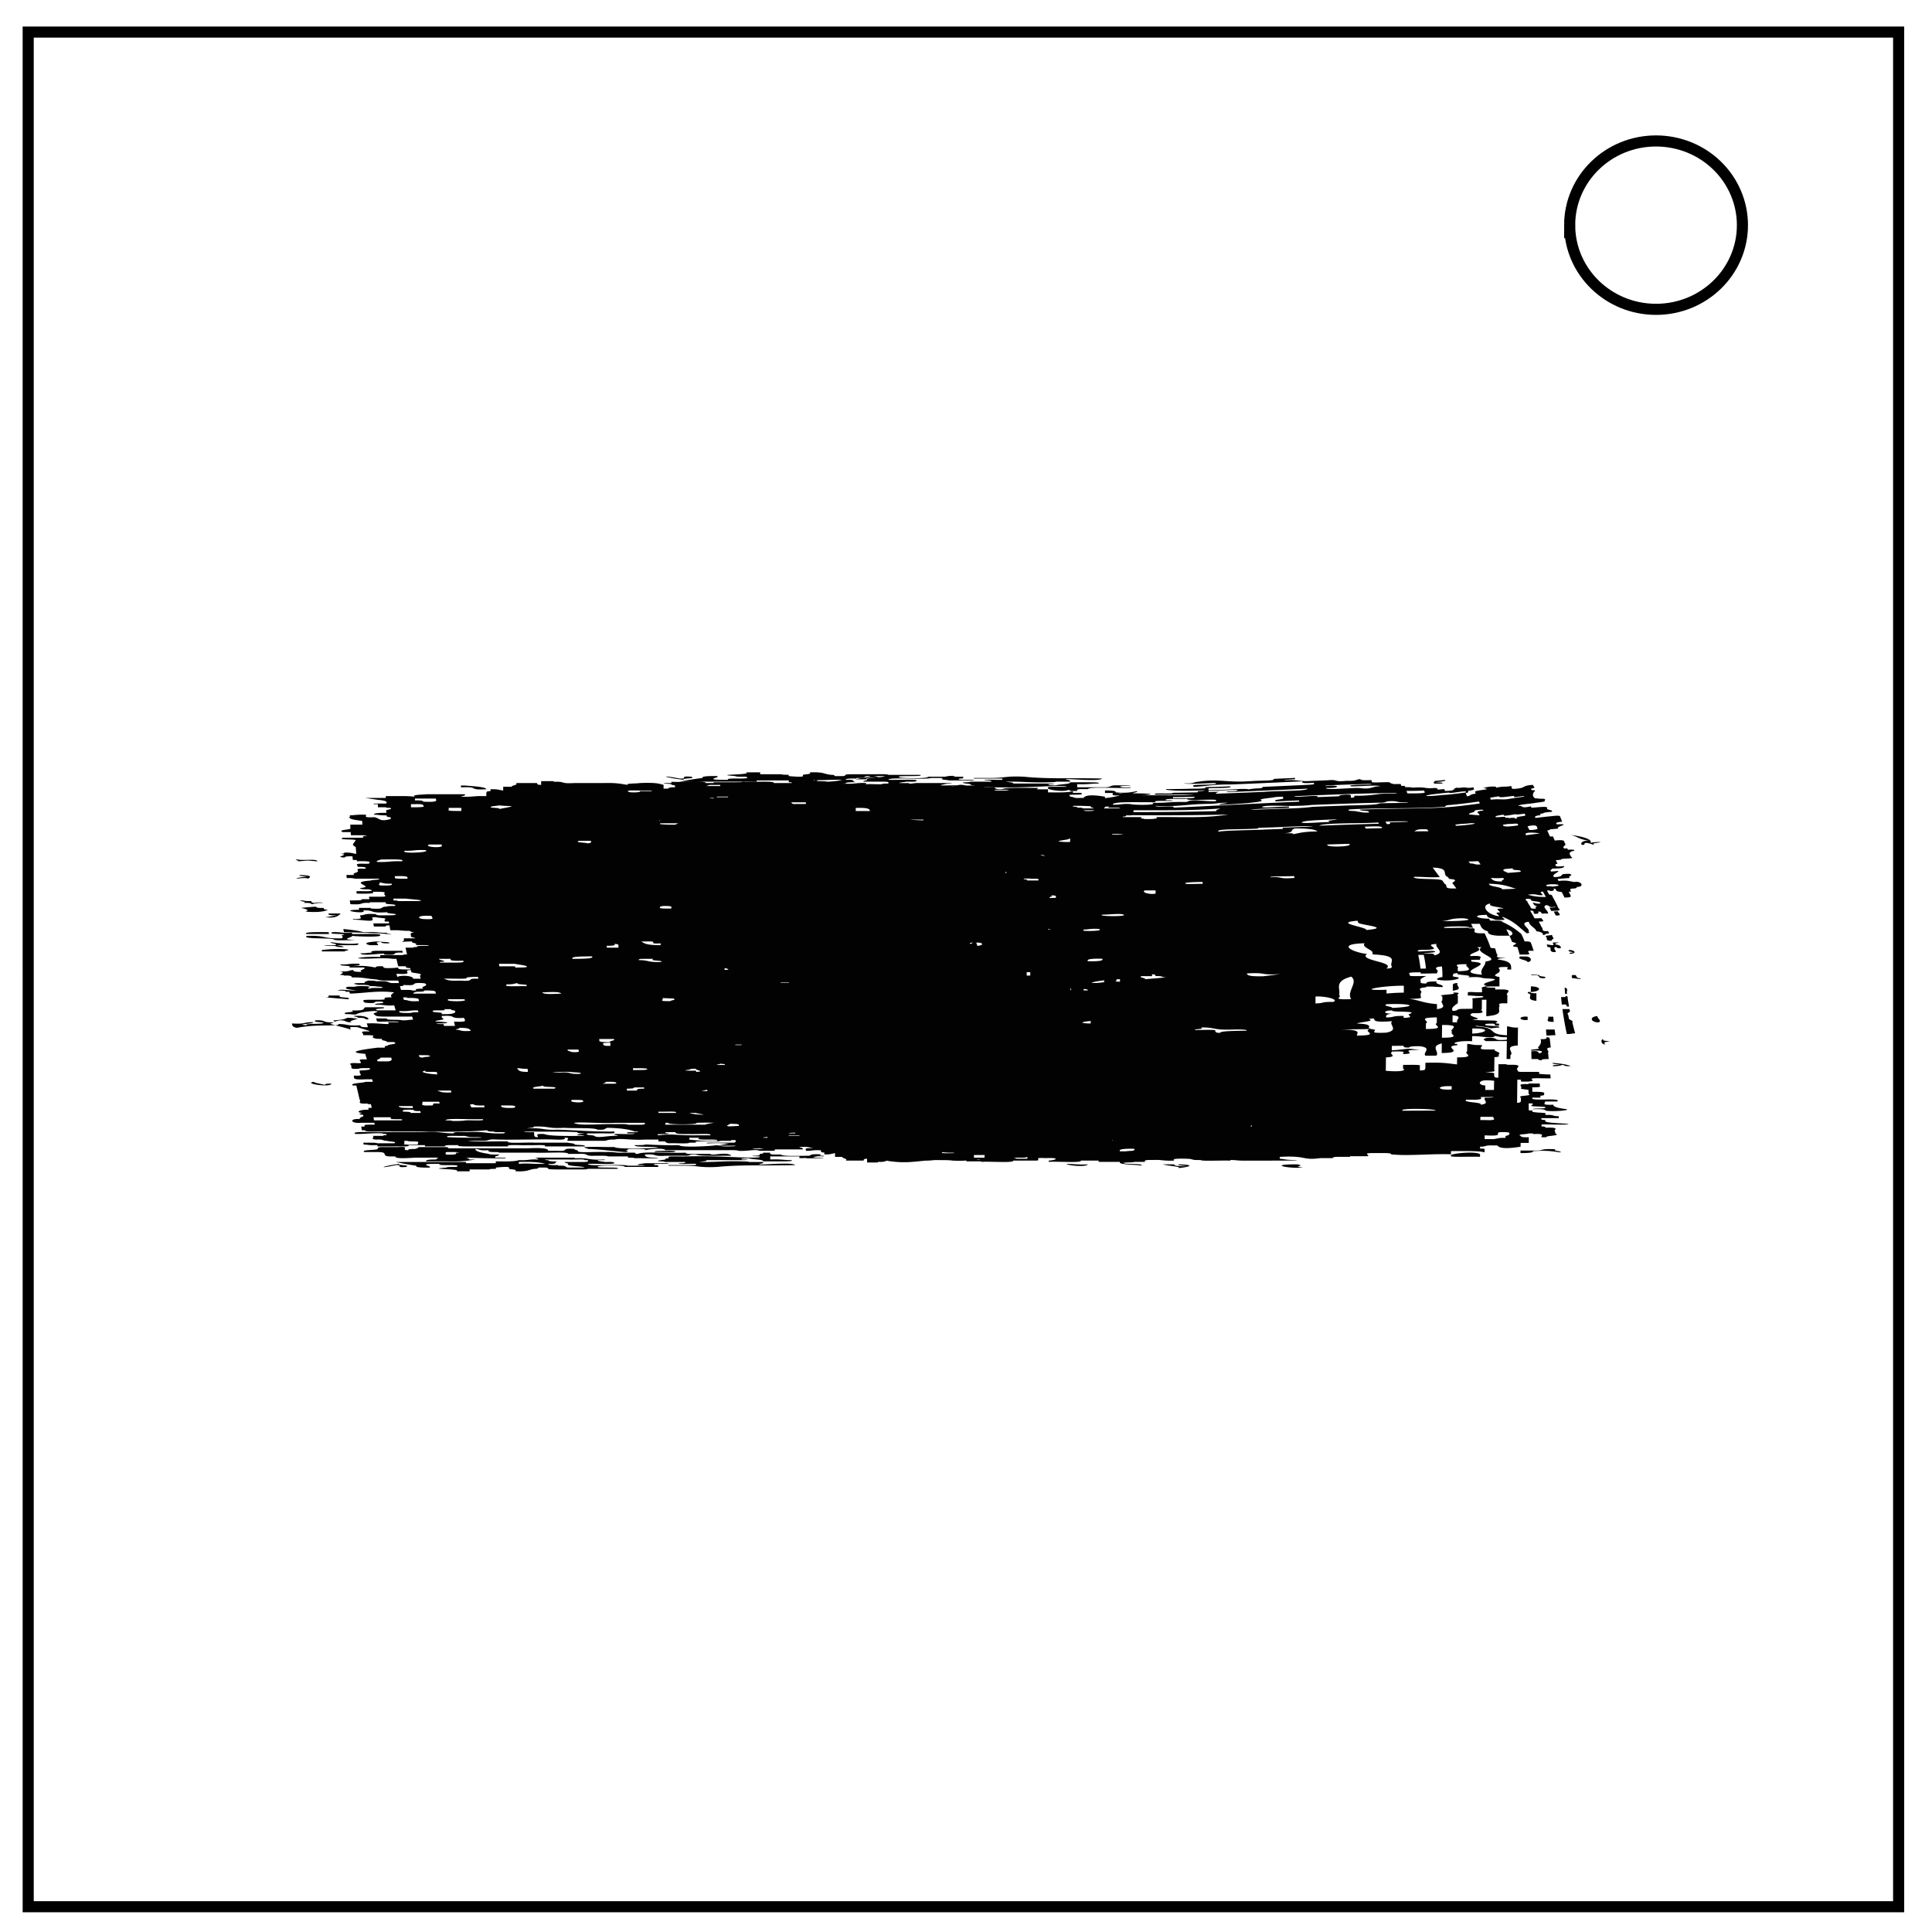 <svg xmlns="http://www.w3.org/2000/svg" viewBox="0 0 348 348" fill="none"><path d="M5.079 5.776h336.913v337.67H5.08z" stroke-width="2" stroke="#000"/><path d="M282.734 40.554c0-8.376 6.966-15.165 15.56-15.165 4.126 0 8.084 1.597 11.001 4.441 2.918 2.844 4.558 6.702 4.558 10.724 0 8.376-6.966 15.165-15.56 15.165-8.593 0-15.559-6.79-15.559-15.165z" stroke-width="2" stroke="#000"/><path d="M91.691 210.308c.01.062.002.15.003.224.386.114 1.36.116 1.185.335v.112c2.445.091 2.213-.325 3.539-.447.573-.003.457-.137.59-.224h1.18c.577.003.461.137.591.224.018.109.725.087 1.183.112h4.147c.84.01 1.682.018 1.782-.112H111.273c.284-.239-.854-.213-1.797-.224-.702-.017-1.697.02-1.79-.112-.65-.356 5.467-.356 4.799 0h6.068c.001-.074.016-.168.004-.223-.012-.057-.087-.133-.61-.112-.968-.44 2.651-.04 2.46-.336h-4.28c-.4.114-1.399.116-1.221.336.703-.018 1.077.025 1.213.112h-3.032c-.965-.379-7.166.219-7.187-.336 1.426-.068 4.337.14 4.787-.112-.063-.137-.177-.265-1.198-.224h-.596c-.39-.114-1.376-.115-1.196-.335h1.198l.001-.112c-3.088.166-2.578-.34-5.376-.224v-.112h-5.35c-.84-.01-1.68-.018-1.775.112.575.003.462.137.598.224-1.814-.081-1.738.193-3.552.112-.497.24-2.172.26-4.142.223l.003.112.007.224H83.96l-.008-.224H71.294c1.084.252 2.31.476 3.683.672-.174.294.855.367 2.426.335.246-.234-.428-.295-.62-.447-.288-.23.853-.213 1.8-.224h.6c-.656.499 4.353-.068 3.013.56-.849-.01-1.693-.019-1.792.111-4.275.344 3.076.173 1.812.671h2.378l-.001-.112-.005-.223h3.56c.015-.109.724-.087 1.182-.112l-.004-.224c.362-.032 2.325-.244 2.365 0zm1.764-.671a42.989 42.989 0 00-.006-.336c2.61-.083 3.885.087 4.736.336-2.618.053-2.941-.154-4.73 0zm7.101.336v-.112c-1.189.038-1.853-.024-1.779-.224 1.912.1.832-.365 1.777-.448-1.19.039-1.856-.023-1.783-.223-.502.02-.558-.044-.595-.112h4.156c.863.06 3.077-.13 2.978.112h.594l-.001.223c-.099.13-.943.122-1.785.112h-2.379c-.166.181.562.193.594.336-.402.486 2.534.343 2.969.671h-2.971c-.633-.104-.185-.412-1.775-.335zm-12.954-67.808c-.05-.403-2.023-.524-3.812-.671h-.762c0 .112.002.223.003.335 3.573-.19.997.526 4.57.336zm34.066 65.234c-.1-.13-.975-.121-1.844-.112-.967.011-2.123-.015-1.842.224 1.076-.065 3.607.135 3.686-.112zm-1.268 2.574h3.09c2.31-.006 2.449.377 5.643.223 4.687-.466 9.4-.184 14.1-.335-.612-.732-9.038.354-5.777-.336v-.224h-2.565c-.019-.109-.787-.086-1.284-.112-3.282-.087-4.65.157-7.615.112.41-.114 1.445-.115 1.259-.335h6.356c1.59.014 1.093-.137 0-.112-.235-.19.501-.211 1.284-.224.572.236 2.734.194 2.565.56h3.207c1.01-.01 2.225.015 1.927-.224-1.512.002-1.888-.193-3.85-.112v-.56h5.134l.12.008v.306h.642l.381-.037c.237.061.614.098 1.422.06.908.009 1.817.018 1.922-.113-1.226.071-1.847-.015-1.874-.106.295-.04.558-.085.774-.139.288-.009.652-.004 1.1.022v-.112a19.832 19.832 0 00-.757-.022c.142-.064.23-.137.239-.224-1.768-.112-1.748.088-2.04.235-2.338.038-4.957.125-5.14-.213h-1.28c-.748-.019-.697-.177-.643-.336h-1.284c.105.13-.141.2-.642.224.219.225-.13.35-1.28.336.015.108.782.086 1.28.112.301.238-.917.213-1.923.223-3.724-.096-6.606-.339-11.378-.223-.901.06-3.128-.093-3.088.111.01.058-.003.149-.003.224-.6.003-.483.137-.619.224-.402.114-1.411.116-1.232.335.71-.018 1.092.025 1.225.112h3.705c-.075.137-.192.266-1.244.224-.11.243 2.198.05 3.105.112l-.003.224H120.4l-.001.112zm-60.687-14.77c-1.078-.041-1.16.087-1.198.223-.589-.202-1.696-.308-2.027-.559-1.932.29 2.996 1.063 3.225.336zm-4.266-36.925c.2-.097 1.328-.647-1.47-.671-.229.19.564.21 1.414.223-.664.115-1.342.227-2.031.336.327.163.601-.011 1.38 0 .583-.02.656.043.707.112zm1.733-3.133c-.049-.528-2.811-.083-3.516-.336-1.02.05.288.143.034.336 2.621-.178.781-.178 3.482 0zm-1.045 7.72c.687-.072.665-.257 2.038-.223-.194-.141-1.4-.113-1.39 0-.813-.018-.616-.204-.743-.336-.802.018-1.232-.025-1.397-.112-1.763.027.975.193.076.448 1.161-.042 1.313.087 1.416.224zm5.22 20.925c1.224.012.564.37 2.05.335-.711-.183.081-.285 1.088-.67-.834-.007-.95-.144-1.99-.113-.306.233-1.125.381-2.443.448.245.464.432.022 1.294 0zm4.48-.224c1.111.305.55-.801-2.139-.56.082.144.886.155.76.336 1.099-.04 1.26.087 1.378.224zm19.888 25.288H84.53c.019-.155-.291-.246-.613-.336 2.187.076 4.342.156 7.142.112l-.004-.112h-1.779c-.505-.316.827-.29.572-.56-.845.01-1.683.02-1.792-.111-1.3-.205-2.469-.436-2.436-.895.94.048.533.352 2.4.224-.191.224.144.35 1.211.335.364.007.706.017.601.112h6.539c1.81.107 6.033-.24 5.952.224h1.79c2.224-.119.943.42 2.988.336.947.009 2.288-.054 2.397.112h3.614l-.002.223c.471.025 1.196.003 1.21.112 1.258-.067 3.994.139 4.263-.112-2.227.072-2.395-.231-2.432-.56 2.408-.144 1.23.369 3.663.225h3.703c.976-.01.485-.286 1.865-.224.59.34 3.88.198 6.303.224.028-.155-.305-.246-.637-.336-1.578-.145-2.627.328-3.157 0h-2.507c-1.253.038-1.943-.023-1.86-.224-2.625.124-7.992-.263-8.589.224-.59-.003-.469-.137-.606-.224h-1.813c-1.852.081-1.777-.193-3.614-.112-1.511-.092-5.153.218-4.795-.223-.034-.143-.767-.155-.603-.336-2.714-.21-.806.444-2.976.336h-1.789c.028-.186-.094-.636-3.587-.448H80.814c-.142-.087-.031-.22-.62-.224H75.36c.04.155-.266.246-.577.336-.74.012-1.437.033-1.198.224-1.726.02.675-.732-1.883-.56h-2.451c-1.05-.04-1.194.115-1.21.224-.005.028.006.075.01.112-.317.273-3.136.102-2.424.56H68.1c1.936.021.568.652 1.907.783h1.226c-.179.48 2.245.302 3.669.223h2.417c2.447-.031 1.364.041 1.226.336-1.316-.02-1.915.091-1.792.335h3.608c2.928.099 3.94-.156 5.361-.335zm-5.431-.895l-.023-.336c.033-.068.083-.132.594-.112.854-.01 1.698-.018 1.809.112h-.6c.378.29-.214.402-1.78.336zM62.491 170.25h1.383c.802-.018.71-.176.615-.335-1.439.227-3.897-.028-4.88-.224-.214.27 1.309.243.823.56-.803.017-1.943-.02-2.022.111h1.364c1.079.01.602.286 2.114.224.057-.315-3.054-.323.603-.336zm-.655-2.909l.119.56c3.053.108 6.72.124 8.515.447-.067-.143-.938-.155-.774-.336-1.697.046-1.58-.204-3.547-.112h-.702c-.871-.241-2.077-.428-3.61-.559zm8.245 2.574c.422-.301-1.5-.217-2.18-.336-2.212.122-2.346.442-1.246.671h1.393c.348-.162-.946-.578.579-.559.11.137.265.265 1.454.224zm35.214 36.701c-.17.18.566.193.6.336 2.631.106 4.323.388 6.62.559.587-.003.47-.137.603-.224-.897-.049.241-.143.001-.335 1.45.002 3.393-.084 3.171.227.662-.226 3.472-.443 3.535-.004h11.223c.897-.01 1.812-.018 1.917.112 1.644.122 3.059-.34 3.85 0h2.568c.262-.119.282-.196.147-.246h5.106c-.098-.132.11-.317-.643-.335.06-.172.873-.144 1.58-.09.323.068.614.143.866.224-1.93-.113-1.135.249-1.284.447 1.037.032 1.104-.105 1.926-.112.251.007.507.01.761.014v.076c.102.131-.11.317.643.335v.336c1.26.033 1.272-.15 1.926-.224v.672h1.28c-.012.263 1.108.329.642.67h3.208c.101-.13-.11-.317.642-.335v.672h1.926v-.112c1.301.055 1.233-.13 1.722-.215.173.053.345.107.722.125 2.536.335 4.153.046 6.112-.126a12.426 12.426 0 001.526-.095 22.38 22.38 0 011.342-.003h.643c.128.006.277.01.434.01.37.019.75.035.97.079 1.161.054 1.914.036 2.453-.018.083.036.095.084-.008.152h2.688v.09c1.778-.101 6.023.23 5.776-.224h3.85c1.699.036-.6-.627 1.922-.448 3.03-.121 1.837.385.642.448v.224c1.778-.101 6.023.23 5.776-.224h3.206v.224h3.85c-.4.517 2.443.468 3.85.671.45-.414-2.742-.193-3.208-.447.008-.185 1.778-.063 1.923-.224h1.926v-.224c.142-.087.537-.13 1.282-.112 1.963-.081 1.789.194 4.014.114-.435-.291.227-.402 2.279-.335 1.246.01.581.286 2.455.224.106.248 3.716.048 5.366.112v-.112c1.2.006 1.298.144 2.871.111h2.974l4.088-.002c.803-.025 2.054-.004 2.083-.113-2.058.035-2.067-.15-3.116-.223v-.336c5-.276 3.94.682 7.338.22l2.127-.001c.236-.087.029-.221 1.062-.225l2.128-.001v-.113l3.177-.002c.577-.165-1.225-.582 1.051-.565.703 0 1.4 0 2.093-.002.81.024 1.207.094 1.035.225 2.918.346 7.056-.122 10.825-.006v-.34-.226c3.05-.038 5.363-.018 6.044.226 0-.19.041-.442.005-.567-.017-.056-.112-.135-.812-.114 0-.113 0-.227.005-.34 1.292-.011.687-.291 2.378-.227h.753c.357.64 2.178.543 4.16.23.005-.226.006-.454.008-.682h1.47v-.228c0-.114.005-.228.005-.342v-.114c0-.114 0-.229.004-.342-1.277.041-1.385-.09-1.465-.23-.818-.359 1.146-.277 1.469-.457h.758v.115c2.573-.118 1.21.355 1.566.572h.808c-.145-.325 2.797-.224 1.627-.687l-.015-.343c-.513-.237 1.226-.797-1.653-.688-.184-.09-.035-.227-.798-.23-.005-.114-.006-.23-.009-.344 1.37-.066 4.786.139 4.865-.115-1.898-.164-4.806-.163-4.108-.69-.614-.025-.907-.096-.786-.23 0-.038 0-.076-.005-.115h3.155l-.03-.345c-1.266-.01-.67-.294-2.376-.23l-.017-.346c-1.127-.101-2.899-.091-2.266-.462h-.728c0-.115 0-.23-.005-.346 0-.115 0-.231-.004-.347 0-.077 0-.154-.004-.23 0-.116-.005-.232-.005-.347h.716c0 .076.004.154.005.23-1.34.525 2.946.158 2.237.579-.162.165-2.214.04-2.222.23 1.464-.04 2.333.024 2.247.23.563.259 4.47.057 3.874-.23-1.477-.174-2.436-.416-2.424-.808-2.549.118-1.202-.36-1.542-.578h2.247c.421-.301-.367-.417-2.268-.347h-.732c-1.303.014-1.682-.116-1.446-.347h1.43l-.018-.347c.973-.037.61-.299.692-.464.088-.176-.735-.27-2.13-.231l-.009-.348-.012-.463c.835-.013 1.635-.035 1.369-.232l-.025-.463h-2.039v.115c-2.438-.11-.934.457-1.34.696-.202.227.908.23 1.356.347.005.232.007.463.01.695.901.459-2.257.237-1.374.695 0 .192 0 .385-.004.578v.115c-.157.09-.026.228-.688.231 0-.076 0-.154.004-.23l.01-.81c.004-.193.004-.386.006-.58.005-.347.008-.694.012-1.042.005-.27.007-.54.01-.81.004-.233.006-.465.008-.696.399.006.777.017.656.116v.231c1.715.07 2.39-.09 1.99-.348-.632-.407 2.08-.18 3.36-.232l-.073-.696a14.74 14.74 0 01-2.001-.116l-.02-.348h-3.25c-.756-.019-.542-.211-.64-.348-.525-.29 1.371-1.001-1.29-.927-.412-.006-.815-.015-.685-.114-.467 0-.947.002-1.44.004l-.013.812-.01.694c0 .116-.005.232-.006.348l-.01.58c-.869-.017-.631-.21-.748-.346 0-.116.004-.232.005-.348.233-.229-1.043-.225-1.562-.341 1.443.009 1.828-.122 1.573-.354 0-.077 0-.154.004-.231l.024-1.506c0-.077.004-.154.004-.231v-.116c0-.078.004-.155.004-.232 1.132-.027.696-.283.762-.467.578-.438-.914-.548-.74-.921l-1.569.008c-1.798-.039-.316-.567-.803-.803-1.619.046-1.659-.144-2.549-.211 0 .115-.004.23-.005.346l-.014 1.038c-.794.326 1.881 1.07-1.801 1.053 0 .115-.005.23-.005.346 0 .077 0 .154-.005.23-.004.154-.004.309-.006.463 0 .077-.004.154-.004.23-1.467-.149-2.2-.392-5.69-.3l-.01.805c0 .077 0 .154-.004.23-.154.137.175.326-.993.353 0-.192.005-.383.007-.575 0-.115.004-.23.004-.345-.16-.133-1.828-.081-3.029-.089 0 .154-.004.306-.005.46 0 .076 0 .153-.005.23.801.387-.955.599-3.106.37 0-.076 0-.152.004-.228 0-.115.005-.23.005-.344l.02-1.833c2.357-.11.415-.647 1.05-.927v-.115c3.126-.149 1.827.236 2.06.437 3.053-.033-1.358-.837 3.04-.719-2.994-.406-1.533-.184-5.098.053 0-.229.005-.458.007-.687v-.114l2.066-.023c.158.132-.177.327 1.014.333.119-.142.32-.275 2.018-.25 2.297.322.338 1.18.969 1.713l1.951-.018c.638-.698-1.226-1.674.983-2.196l-.022 1.726c4.716-.046-.266-1.194 2.809-1.407 0-.077 0-.153.004-.23-1.235.029-.223-.642 2.663-.484l.013-.922c1.622-.053 3.749.55 4.067-.03.776.07.82.26 2.194.22 0 .154-.005.309-.007.462-3.173.228-.83-.458-3.76-.325-.57.359-.568.225-.008.577 1.341-.01 2.6-.016 3.765-.02 0 .115-.005.23-.006.347l-.01.694-.022 1.389-.012.81h.686l.011-.696c.77-.527-1.367-1.59 1.314-1.738l.024-2.081.013-1.153c-1.169.034-1.253-.154-1.962-.226l-.019 1.383c0 .078 0 .154-.004.231-3.788-.167-1.429-1.349-5.394-1.577-1.302-.334 2.35.146 2.439.326.638-.027.785-.122 1.532-.125.652-.45-3.422-.164-2.316-.675 2.863-.201.537.385 2.32.33 0-.116.005-.23.005-.346-1.593-.163.56-.285-.748-.57-1.363-.054-3.342-.032-4.067-.195 2.914-.17-1.563-.493.012-1.146 3.11.077 1.19-.462 1.692-.702l.01-1.141c0-.19.005-.38.005-.57l.816-.008-.015 1.712-.014 1.259c3.264-.25 2.06-1.09 2.343-1.734.332-.218-.9-.686 1.447-.58.005-.493.009-.987.012-1.48-.597-.354 1.893-1.19-2.191-1.008v-.34c-.934-.005-1.867-.017-1.57-.213l2.327-.018c0-.15 0-.3.004-.451 0-.19 0-.377.005-.565v-.675c-1.929-.312.346-.698-.006-1.122.418-.199-.913-.655.687-.676 1.964-.09-.4.527 1.436.443-.052-.706.258-1.473-2.37-1.788-.271-.22.954-.228 1.391-.344-2.544.115-1.11-.44-1.627-.669-.09-.338-.193-.677-.305-1.015-.598-.022-.921-.09-.842-.221a22.589 22.589 0 00-.428-1.13 25.306 25.306 0 00-.607-1.36c-2.999.09-1.218-.617-2.02-.895l-.807.008-.058-.113c-1.355.013-2.771.031-4.24.052-1.515-.33 5.303-.414 4.24-.052l.806-.008c-.118-.227-.24-.454-.365-.681.53-.005 1.048-.01 1.558-.013.262.494.31 1.022 1.48 1.357-.053.377.264.695 1.849.788a191.374 191.374 0 012.03.002 26.906 26.906 0 00-.559-1.135c1.078.132 1.516 1.021.56 1.135.139.302.271.604.395.905-.162.235.564.298.783.457.235.17-1.462.552.247.677a16.632 16.632 0 01.403 1.352l1.144.006c1.648.005-.854-.832 1.385-.672a20.012 20.012 0 00-.376-1.129c-.028-.075-.053-.162-.085-.226-.085-.17-.047-.39-1.165-.34l-.046-.113c-.17-.415-.355-.83-.553-1.247-.903-.755-1.91-1.5-3.446-2.168.145-.24-1.035-.222-2.16-.23a46.707 46.707 0 00-.203-.34c-2.398-.016-3.149-.698-.42-.683.083.281.242.548 1.122.681.163.139.442.265 1.46.23 1.343.03.033-.4.258-.564 2.234.858 3.052 1.98 4.372 2.96.577-.023.452-.184.331-.346.298-.52-1.914-1.544.055-1.727.028.708 1.176 1.064 1.346 1.712.812.1 1.26.3 1.182.675.66-.022.221-.298 1.12-.255a28.092 28.092 0 00-.204-.462c-1.38.146-.768-.44-1.137-.672a36.364 36.364 0 00-.531-1.04c1.483.077.458-.381.52-.608-.407.015-.828.03-1.264.042l-.064-.115a40.698 40.698 0 00-.603-1.044 27 27 0 00-.138-.231c.95-.054.446.404.779.565.95.02.71-.198.644-.384.97-.09.106.548 1.408.295.148.13.427.046.392-.02.017-.449-1.151-1.145-.38-1.443.787 0 .341.545 1.74.258.008.145-.535.17-1.09.193.106.198.21.396.314.594l1.14-.067c.826-.065-.095-.519.019-.745a56.324 56.324 0 00-.686-1.328c-.086-.161-.192-.33-.259-.485-.066-.153-.119-.348-.595-.331l-.134-.242-.271-.484.404-.034c.36.321 1.28-.1.678-.312.485-.02.575.177.601.334.035.21.676.2 1.003.304a144.76 144.76 0 01.486.985c.134-.01.268-.02.403-.028.71-.002.742-.175.704-.302-.068-.224-.232-.495-.35-.744l.425-.029c-.057-.2-.436-.462.2-.527.145-.01.292-.02.44-.028.334-.05.474-.136.335-.278 1.504.078.973-1.135-.401-.881-.823-.128-1.351-.374-2.828-.178l-.192-.373c.716-.063 1.448-.122 2.209-.176-.124-.175-.25-.351.284-.41l-.118-.253c-.147-.141-.803-.084-1.435-.021-.301.215-.13.509-1.563.526-.49-.496.663-.717.801-1.113-.447.04-.889.08-1.326.123a17.102 17.102 0 01-.066-.124c-.23-.188.303-.254.244-.416 1.092-.03 2.209.004 2.155-.455-.663.065-1.325.134-1.45-.005-.13-.144-.259-.348.27-.418l-.313-.627c.312-.03.626-.059.945-.086-.314-.321 2.848-.086 1.802-.533-.02-.043-.037-.094-.058-.128-.25-.394-.454-.784.651-.96.101-.23-.528-.218-1.168-.187l-.114-.255-.516.04c-.548-.36.313-.507.175-.804-.077-.165-.182-.355-.226-.509-.055-.194-.667-.259-1.667-.118l-.232-.505-.115-.252c-.316.024-.612.043-.568-.074-.097-.209-.193-.419-.288-.628l-.17-.375c.448-.025.467-.101.461-.18a92.847 92.847 0 011.592-.15c-.872-.32 2.68-.91-.316-.76-.29-.236-.062-.409.954-.469a85.566 85.566 0 01-.393-1.01c-.164-.088-.534-.11-1.169-.03a97.099 97.099 0 00-3.212.354c-.283-.226-.066-.404.895-.5l-.101-.248.536-.062c.033-.155.799-.231 1.593-.295.26-.42-1.097-.272-.835-.693.064-.398-1.88-.06-2.853-.05l-.096-.245c-2.012.47-1.227-.169-2.26-.067-.044-.277 2.222-.373 3.152-.563.852-.118 1.924-.202 1.572-.438.51-.456-.978-.202-1.282-.365-.537.061-.479-.097-.635-.176-.32-.424-.174-.805.203-1.166l-.037-.122c-.444.028-.679-.018-.631-.17l-.036-.121c1.215-.139.13-.462.391-.676-2.275.126-1.048.532-3.25.71-.432.038-.664-.003-.618-.154a22.04 22.04 0 01-.107-.357c-1.3.257-1.25-.025-2.752.325.475-.391-2.004-.215-2.253.122.533-.082.472.074.624.145-.859.15-2.108.273-2.148.459l.13.347c-1.239.118-.69.338-1.565.467a27.113 27.113 0 01-.23-.575c.65-.108.393-.274.431-.422.656-.073.98-.17 1.069-.278l-.117-.345c-1.078.2-1.155.01-1.753.014-.445.035-1.12.146-1.172.037-1.088.186.17.557-2.2.602a17.939 17.939 0 01-.083-.227l-.04-.113c-.392.039-.79.075-1.19.107-.005-.165-.007-.325-.722-.293-1.717.146-1.261-.253-3.84-.06-.053-.109-.806-.082-1.298-.105l-.07-.225c-.209 0-.417.002-.625.003a17.273 17.273 0 01-.099-.338c-.42.003-.838.007-1.257.012-.361-.087-.713-.175-.727-.33-.936-.05-3.21.142-3.217-.052-.002-.09-.056-.226-.082-.338-1.279.07-2.02.03-1.98-.174-1 .078-.47.367-2.537.308-2.417.248-1.303-.268-3.296-.103-1.302.052-2.608.108-3.917.165-1.464-.023-1.795-.295-3.959-.16.093-.136 1.182-.149 1.946-.2l-.023-.225-3.902.179c.639.377-2.554.272-3.894.397l-.651.028c-3.638.255-5.388-.481-9.038.09-1.008.074-.56.372-2.56.277.672.243 4.017-.046 5.767-.034.697.51-5.343.031-3.866.667 2.325-.094 3.058-.433 6.456-.422a765.677 765.677 0 005.869-.243c1.963-.087 3.929-.177 5.892-.266l1.311-.058c-.352.309.323.391 2.016.251l.039.225c-.082.136-1.183.146-1.953.198l-1.32.059-2.638.118-3.298.147c-.14.093.001.222-.641.253-.91.034-1.443.114-1.97.195-.508-.232-3.69.102-5.247.087-.652.021-1.3.042-1.947.06v-.335c1.33-.107 4.514.027 3.891-.354l-.651.024c-1.084.04-2.164.075-3.24.107l-.644.018c.659.357-2.003.227-3.208.3-1.276.024-2.541.04-3.794.047l-.001.112c1.454.217 3.935.232 7 .1-.143.092-.541.146-1.289.146v.224c-1.503.036-2.99.064-4.46.079.107.317-4.137-.122-3.146.35 2.351 0 4.605-.025 6.96-.078-1.943.302-6.522.117-9.527.19 3.275-.216 1.16-.36-1.514-.357.092-.162.96-.19.75-.405-1.228.229-1.84.39-3.85.224.117-.244-.526-.356-1.924-.336v.448h1.414c.082.202-.586.534 1.274.425-.655.21-1.552.38-2.688.507v-.26c-1.774-.308-3.536-.405-3.85.223h-.642c-1.423.062-.914-.213-1.924-.224v-.016c.04-.002.075-.005.121-.006.096-.076.036-.125-.121-.158v-.155c.284.01.434-.002.52-.026 1.185.007 2.238-.01 1.527-.333H193.26v-.313c-.546.241-2.363.26-4.49.224v-.224-.335c-.713.031-1.424.02-2.118-.005.194-.065.334-.14.316-.242-2.424.026-5.807-.117-6.418.224-1.013.044-1.047-.083-1.348-.163.028-.058.028-.112-.055-.15h-1.925v-.022c.534-.012 1.066-.023 1.406 0 4.934.114 7.823-.128 11.547-.224.883.009 1.928-.01 1.968.147-1.261.009-3.343-.09-3.373.099-.01.061 0 .149 0 .223.452.298 2.888.617 3.677.233.259.036.37.098.293.193h1.285c-.056-.16-.106-.317.642-.336h1.28c.258-.478 5.376-.107 7.698-.224v-.112c-2.505.145-2.505-.368 0-.223-.105-.13-1.014-.122-1.922-.112-2.06-.098-1.331.29-2.564.335h-5.134v-.56c1.961.082 2.337-.113 3.849-.11.297-.24-.917-.214-1.927-.224h-3.207c.169.365-1.993.323-2.565.559-.783-.013-1.519-.034-1.284-.224 1.093.025 1.59-.126 0-.112h-6.415c.193-.22-.864-.222-1.284-.335 3.039-.045 4.417.2 7.699.112.497-.026 1.265-.003 1.284-.112h2.565v-.224c-3.261-.69 5.166.396 5.776-.336-4.705-.151-9.423.13-14.116-.335-3.23-.154-3.388.229-5.772.223h-3.207v.112h5.13v.224c-.932.061-3.317-.131-3.207.112 1.092-.042 1.21.087 1.284.224h-3.849c-.141.087-.54.13-1.285.112-.192.22.866.222 1.285.335.141.087.016.221.642.224v.15c-.047-.041-.06-.09-.123-.128h-1.284c-.833-.185-1.217-.139-1.586-.036-.851-.012-2.03.034-2.906.027v-.103c.654-.073.664-.257 1.925-.223-.018-.11-.786-.087-1.283-.112h-4.491c-1.036-.032-1.105.106-1.925.112v-.112c-.446.025-1.13.01-1.8-.004.145-.13.934-.148 1.283-.242h.639c1.092.04 1.214-.087 1.284-.224-.478-.253-3.599-.044-5.134-.112.027-.555 6.665.043 7.699-.336h2.033c-.016.041.013.08.1.115l-.206-.003c-.192.22.865.222 1.284.336h4.491c.204-.297-3.595.104-2.568-.336.548.02.628-.055.642-.112.013-.054 0-.15 0-.223h-1.882c.073-.03.218-.058.476-.09-.503-.127-1.334-.046-1.859.09h-3.148c.704.356-5.84.356-5.134 0 .101-.131 1.17-.095 1.922-.113 1.01-.01 2.224.016 1.926-.223h-5.776c-.105-.13-1.014-.122-1.922-.112h-4.492c-.497.025-1.264.003-1.284.112-.141.087-.015.22-.642.223h-1.28c-.146-.086-.02-.22-.643-.223-1.441-.122-1.19-.539-3.848-.448v.113c.191.22-.866.22-1.285.335 0 .075.01.163 0 .223-.04.242-2.173.033-2.565 0v-.223c-.497-.025-1.265-.003-1.284-.112h-3.85v-.223-.113h-2.564c1.37.499-6.52.327-1.927.671.11.13 1.015.122 1.927.113 1.46.627-3.936.06-3.208.559h-.648c-1.022-.01-2.271.005-1.965-.224.204-.152.936-.214.66-.448-1.713-.03-2.857.042-2.654.336-1.512.196-2.88.42-4.092.672h2.62c-1.365.008-3.121.075-4.143.022l-.003.224h-1.398c.058.176 1.78.087 1.395.335.907.034.605.26.68.425h-.55c-.49.043-.653.137-.725.246h-.811l.007-.67c-.752-.217-1.326-.458-4.266-.336-.668.12-2.665.034-2.168.335-1.173-.155-1.775-.396-4.387-.335H103.5c-2.83.161-1.43-.308-3.756-.224l.001-.112h-2.27l-.003.671c-.887-.018-.637-.204-.756-.335h-3.798c.552.341-.776.407-.762.67h-1.519l.003.672c-.776-.073-.79-.257-2.288-.224l.003.336c-.893.018-.64.204-.76.336l.005.559h-1.518c-.469.033-2.923.278-3.044 0 .89-.019.643-.204.756-.336h-6.817c-1.103.098-2.916.09-2.252.448a19.672 19.672 0 00-2.248-.112h-2.984l.008.335h-3.688c.72.116 1.46.227 2.22.336 1.257.11 1.913.31 1.497.672h-2.214l.003.112h.738l.019.559h1.476c-.132.095.293.105.747.112.622.316-1.036.29-.724.56l.013.335c-1.614-.02-2.343.092-2.199.335.94.006 1.025.144 2.217.112.122.132-.115.318.755.336l.014.335c-2.094.538-1.83-.113-2.966-.335-2.209.113-1.315-.25-1.489-.448-1.53-.047-1.932.077-2.908.112l.01.224c-.444.445.947.604 2.217.784l.033.67h-2.178c.011.224-.006.495.036.672.067.276-2.426.218-1.405.671h1.445l.034.56c1.083.019 2.675-.04 2.912.111-.85.02-.781.177-.708.336H61.79c-1.314.508 2.88.152 2.205.56-.23.516-.847.644.082 1.119a504.098 504.098 0 00.043.559l.055.671c-.743-.072-.774-.257-2.181-.224.129.13-.141.2-.698.224 2.063.175-1.446.523.777.672.07-.137.188-.265 1.418-.224l.05.56c-.122.094.292.105.732.111l.02.224c1.866-.067 2.608.044 2.2.336.142.094-.273.105-.715.111-2.442-.115-1.092.349-1.387.56.833-.018 1.284.024 1.452.112l.022.224c-2.187-.113-1.252.249-1.393.447.041.264-1.206.33-.646.671h-1.433l.065.56c.826-.018 1.277.024 1.445.112H68.229c.427.248-1.365.159-1.41.335-4.56.314 1.204 1.108-1.991 1.343.096.136.247.265 1.46.224 1.052.163 1.106.432-1.387.335-.435.006-.843.017-.7.112l.047.336c1.866.031 3.59.037 2.818-.336 1.13.01 2.499-.015 2.193.224l.015.112c-.376.162.915.578-.649.559h-2.157l.063.447h-1.425c.366.24-.991.214-2.1.224.033.224.068.448.104.672 2.698.162 1.304-.308 3.52-.224l-.016-.112h2.872l.016.112c-.49.345 2.5.136 1.518.56-.839-.019-1.275.024-1.42.111-1.384.045.002.512-2.815.336l-.018-.112h-2.13l.054.336c-4.353.015 1.684.944.729.111 2.35-.036.842.55 4.333.336-.18.22 1.003.222 1.485.336.375.239-.992.213-2.111.224-1.21.04-1.36-.088-1.465-.224-2.26-.129-1.699.175-2.799.224l.02.112.039.223c.277.225-.086.35-1.35.336l.021.112c1.318-.039 3.498.438 3.53 0 .008-.113-.053-.299-.078-.448h.71c.335.175 2.257.095 1.503.448l.058.335h.713l.058.336h-2.843c.034.187.068.373.104.56h2.127c-.14-.13.12-.2.672-.224.053.298.107.596.163.894h1.419c.584.06 1.177.117 2.162.112-.095.13.192.2.754.224-.801.133-.74.396-.594.672-.261.233.542.296.796.447h-2.134l.065.336c-.282.414-1.155.281 1.463.223-.258.234.543.297.797.448-1.027.398 2.423.067 2.191.335-1.111.01-2.46-.015-2.08.224-.431.007-.834.017-.685.112H73.05c.07.336.142.671.216 1.007l.05.224c-.428.006-.827.017-.678.112h-4.185l.082.335c-2.26-.063-3.468.035-4.084.224 1.397.26 4.157-.175 6.252.112h.697l.054.224.192.783.084.336h1.384c-.02.159-.035.317.78.335.017.075.036.15.055.224-1.787.067-2.501-.045-2.162-.336-.542.06-1.092.117-2.045.112-.812-.018-.634-.204-.778-.335-1.18-.041-1.275.087-1.313.223-1.377-.228-2.08-.39-4.167-.223.411-.115 1.536-.116 1.27-.336l-.031-.112c-1.958-.092-1.724.158-3.37.112-.408.345 2.378.136 1.52.56h2.722c.433.353-1.115.395-.457.783-1.216.014-1.62-.112-1.459-.336-1.05.048-.479.352-2.633.224 1.383.209.337.41.21.67.564-.02.65.045.708.113 1.419-.052 1.332.16 1.454.335 2.22-.035 2.629.25 4.164.336.71.073.777.257 2.106.224h2.049l.128.447h-1.364c-.612-.09-.494-.307-1.461-.335h-1.355c-.055-.11-.858-.087-1.39-.112-.168.15-.894.214-.536.447-.788.018-1.914-.019-1.979.112.032.112.584.134.74.224 1.334-.038 2.113.023 2.089.224 1.079-.032 1.192.105 2.06.112 1.168.397-2.27.067-1.92.335-1.421-.03.88-.298-.814-.447-.955-.01-1.905-.019-1.974.112h-1.336c-.874.35.121.457 1.554.671-1.167.067-2.874-.328-3.325 0 .812.013 1.58.033 1.4.224h.665l.11.335c2.599-.053 4.833-.586 7.964-.224-.33.269-.819.51-.41.896-1.21-.015-1.534.11-1.237.336-.399.22-3.731-.028-3.93.223.166.167-.104.412.805.448 2.187.138.394-.362 2.592-.224 1.092.423-1.765.214-1.16.56 1.585-.046 1.5.204 3.358.11l.098.337.164.56h-3.31c-1.085-.424 1.753-.216 1.155-.56h-3.311c-.514.235.185.667-2.448.56.991.442-2.072.227-1.088.67 1.11-.023 1.754.191 1.96 0 .516-.27 1.549-.456 3.106-.559 1.83.103-.81.35.207.671-.045.245.645.356 2.078.336h4.623l.092.336.061.223c-.845.007-.874.144-1.949.112-.536-.179-3.21.026-2.728-.335h-1.97l.17.559c1.168.065 3.815-.135 3.965.112H69.92l.099.335c-1.541.003-1.989-.193-3.95-.112l.207.672c-1.371.052-1.285-.16-1.404-.336-2.578.155-2.13-.243-3.954-.224.149.13-.076.2-.572.224.965.257 2.05.493 2.83.784.087-.2-.83-.561 1.153-.448.748.218 1.44.447 2.152.67l.034.113c-2.211-.114-.9.348-1.122.56l.035.111c3.379-.04.8.279 2.1.56.052.108.817.087 1.325.112-.44.316.993.29.806.56h1.29c1.017.452-1.299.353-1.1.67-.748.018-.483.204-.548.336H68.02c-1.847.24-6.408.795-2.231 1.119l.16.56.032.111.095.336c-2.162-.115-.888.348-1.111.559l.031.112h-.629c-2.16-.115-.886.348-1.108.56.199.198-.48.56 1.388.447.068-.13.964-.122 1.86-.112.649.36-.875.35-1.769.447l.09.336c-.223.212 1.032.675-1.11.56l.03.112c.085.29-.403.7 2.028.559h1.257l.112.447H65.89c-.619.252-2.962.208-2.338.672h.627a115.581 115.581 0 01.376 1.567c.06.26.12.522.178.782l.05.224c.427.231-.836.777 1.39.672.048.068.119.132.642.111l.069.336.067.336h-.618l.067.336c-1.558-.079-2.54.477-1.136.559-.415.09-.909.306.063.335.569.388-.846.43-.48.784-1.966-.161-1.796.832.114.671h2.477l.054.335c-.876-.01-1.756-.018-1.837.112l.035.224h-.621c.035.224.069.448.101.671h.62c-.313.442 3.412.132 4.968.224h3.673c4.413.027 8.9.155 13.306-.224.082.137.205.265 1.226.224-.215.269 2.735-.062 1.831.336-3.255.123-3.15-.39-6.644-.224h-1.81c-.47.025-.695.094-.58.224-2.247.006-2.438-.378-5.488-.224h-7.346c-1.816.079-5.868-.234-4.905.335 2.008.025 2.605-.197 4.936-.111-.1.095.255.105.631.111l.03.225c-.525-.021-.577.043-.602.111h-1.848c.38.197-.663.658.697.672 1.363-.062.906.214 1.875.224.282.175 1.939.095 1.277.447h-3.075c-.205-.152-1.555-.093-2.485-.112l.036.336c.797.006.875.143 1.87.111h.615l.022.224h3.075c1.081-.025 3.067.113 2.42-.224h3.037l.02.224h3.624c-.106-.13.116-.199.584-.224h1.806c-.208.19.483.212 1.216.224h7.77c-.586-.404 2.34-.156 3.568-.224 1.13.05 3.592-.152 2.99.224h7.176c.405-.3-1.243-.216-1.805-.335.174-.22-.813-.223-1.208-.336H96.294c-1.502-.092-5.131.217-4.795-.224-2.213-.071-5.951.145-7.198-.111h3c.94-.048.486-.352 2.382-.224 3.391.07 8.6-.103 10.176 0 1.56.067 2.158-.045 1.785-.336 1.303-.019.288.397.619.56h6.616c.61-.073.618-.258 1.808-.224 1.04-.293 3.135.157 5.47 0h2.446l-.001.335h1.228c-.027.154.288.246.613.336 1.083-.064 3.628.135 3.71-.112h1.24c-.625-.337 1.39-.197 2.503-.224.733-.017 1.782.02 1.882-.111h1.9v-.135h.76c.209.205.113.356-.199.47h-4.344c-.536-.02-.593.044-.629.112h.628c1.645-.068 2.58-.007 3.408.073-.048.005-.09.012-.14.017-.61.103-1.205.208-1.787.316a2.346 2.346 0 01-.23-.07c-.88.161-6.37.495-6.856 0a70.16 70.16 0 01-5.526-.112h-.607c-.101.131-1.112.095-1.828.112-.19.445 3.54.17 4.267.447-1.175.135-7.7.303-7.9-.111-2.993.021-2.965-.1-5.41.01zm95.946-63.787c.578-.011.823.036 1.006.094-.448-.012-.658-.065-1.006-.094zm26.344-.194c-1.996.085-3.986.167-5.961.24-.879.032-1.753.062-2.624.09-.03-.153.304-.255.647-.357-.653.022-1.303.042-1.952.061l-.001-.223c1.727-.05 3.47-.112 5.22-.18.094.197-.643.288-1.96.297.04.067.101.129.66.088 1.971-.072 3.956-.154 5.947-.24 2.656-.115 5.322-.236 7.975-.35-.166.49-5.554.353-7.95.574zm17.23-.697c-1.831-.047-6.114.451-5.966-.016 2.761.083 2.587-.637-.077-.337-.144-.091.231-.117.63-.139l1.314-.05c1.309-.05 2.611-.095 3.91-.134l.646-.02 1.291-.035c2.461.22-4.615.01-3.15.434 1.58.017 4.652-.271 5.205-.027-1.773.052-1.447.646-3.802.324zm-171.394 63.56c.03.108.757.086 1.231.11 1.317-.018.316.398.666.56-1.08-.025-3.04.113-2.46-.224l-.048-.447h.61zm45.191-1.008c-.954-.398 2.088-.068 1.848-.336-.481-.024-.717-.093-.616-.223h1.848c-.186.294.851.367 2.477.335 1.276.068 4.332-.18 3.74.224h-1.877c-4.54.085-4.35-.34-7.42 0zm6.805-2.238c1.312-.05 2.319-.044 3.191-.015-.62.103-1.267.2-1.624.35h-7.14l-.002-.335h.618c-.681.356 5.64.356 4.957 0zm136.068-6.59c-.004.193-.005.385-.008.577-2.833.19-2.821-.739.008-.577zm-135.179.846c.496-.044.637-.151 1.078-.205-.011.024-.007.049.026.074v.162c-.415-.002-.837-.003-1.104-.031zm-33.55 2.723c.07.159.135.317-.575.336-1.61.033-2.029-.155-1.893-.448.92.02 2.26-.04 2.468.112zm142.032 2.24zm-59.355 6.578h1.924v.223c-.05.075-.01.166-.027.246h-1.896v-.47zm-5.775-.448a.304.304 0 01.048-.07c.466.051.967.097 1.753.092.312.002.437.036.502.08-1.06.017-2.389.07-2.303-.102zm30.794-2.195l-.122-.02c.01-.028.054-.05.122-.067v.087zm-58.415-1.254c.076-.1.613-.12 1.227-.126-.014.042-.017.086-.03.128-.43-.002-.821-.002-1.197-.002zm1.957.338v.09h-1.923v-.09h1.923zm-5.772.425l-.01.037c-.24-.003-.488-.007-.755-.015.028-.086.417-.108.768-.138.053.03.058.067-.003.116zm-6.63-2.505c.349.02.712.037 1.101.05.12.03.251.063.396.106v.239c-1.232.05-2.127.167-2.134-.052.244-.123.393-.267.637-.343zm44.567 6.51c-.11-.015-.185-.036-.209-.066.265.004.5.004.713 0a3.26 3.26 0 01-.504.066zm8.895-.2h-1.922c-.106-.08-.35-.134-.522-.202h1.039c.947.04 1.167-.047 1.405-.13v.332zm19.247-1.791c.143.168.018.289-.368.365-.571.015-.933.046-1.143.09-.307.005-.657.003-1.054-.007-.298-.35.556-.5 2.565-.448zm66.89-3c.541.027.793.098.682.23.048.2-.149.357-.69.457 0 .114 0 .23-.004.343-1.37-.036-1.418.153-2.193.227h-1.564c0-.19.004-.38.005-.572v-.113c4.496.259.655-.703 3.761-.571zm-45.944-1.043c.015-.03.025-.06.048-.09.098-.04.12-.086.19-.128v.217l-.238.001zm43.784-1.712c-.34.218 1.124.692-1.572.576h-.813c0-.19.005-.382.007-.574l2.378-.002zm-34.242.297l-1.016-.369zm23.816-1.424c-1.923.006-3.916.014-5.957.022-.834-.505 6.006-.379 5.957-.022zm10.475-2.449c-.169.09-.633.136-1.567.12-.515.389 1.053 1.069-.831 1.27.533-.498-3.497-.364-2.534-.915 2.919.106 2.778-.168 2.553-.47l2.38-.005zm.042-2.777v.116c0 .077 0 .154-.004.232l-.018 1.157-1.566.004c0-.154.005-.308.007-.462 0-.116.005-.232.006-.347-1.326-.048-1.314-.87.014-.926.978.009 1.845.028 1.562.226zM100.8 193.19c-3.082-.036.591-.177 1.885-.113.518.097 1.737.067 1.915.225l.01.111c-2.486.145-1.324-.368-3.81-.223zm19.213-12.868c-1.43.019-.313-.397-.678-.56l.137-.011c.15.109 1.052.088 1.783.098.167.058.254.128.26.197-.162.107-.68.153-.745.275a6.073 6.073 0 01-.757.001zm-39.196-.335h2.714c1.444.477-3.932.477-2.714 0zm12.443-2.91c-.462.345 2.406.136 1.47.56-1.308-.05-4.132.151-3.49-.225l-.02-.112c1.366.034 1.345-.15 2.04-.223zm34.488-33.345a8.9 8.9 0 00.79-.02l-.001.11h-.22a2.445 2.445 0 01-.569-.09zm23.945-3.267c-.609.165-1.421.295-2.718.34-.266-.133-1.885-.03-1.892-.206.068-.037.2-.063.365-.084 1.251.04 1.898-.094 4.245-.05zm58.347 3.69c-.59-.402 2.47-.18 3.79-.272-.123.434 4.055.022 5.203.203l.009.224c-1.763.121-4.516-.481-5.211.133l-.64.011c-2.406-.045-2.973.176-5.038.151h-.643c1.33.466-3.498.42-3.85.224-1.814-.092-1.66.158-3.207.112-.211-.634 4.6-.391 7.7-.447-.66-.376 1.949-.176 3.137-.238-.138-.086-.526-.124-1.25-.102zm-91.136 4.293v-.15h3.253a3.319 3.319 0 01-.582.246c-1.132.007-2.043-.021-2.671-.096zm77.578-3.037c.263.053.438.12.54.201h-1.916c-.09-.088-.346-.148-1.049-.13.152-.138-.355-.162-.782-.2v-.128c1.322-.023 2.262.022 3.207.065v.192zm0 .671c-.94.042-1.218-.032-1.298-.14.583.004 1.22.008 1.947.009-.057.071-.284.113-.649.131zm-42.343-.55l.302-.01h.34c1.803-.016 1.85.275 1.925.56h-2.567v-.55zm-11.548-1.017h2.565v.297c-.786-.001-1.542.002-2.236.014-.28-.108-.435-.227-.329-.31zm61.521 1.769c.006-.033.025-.064.069-.09v-.246c2.394 0 4.756.01 7.108-.014 3.137.003 5.928-.125 8.491-.3-.2.158-.942.243-.644.469-5.011.124-10.01.18-15.024.18zm-4.302-1.007c-.995.398 2.182.067 1.927.335h-2.821c-.08-.045-.063-.107.133-.201a.284.284 0 01.12-.126c.205-.001.416-.004.641-.008zm-34.643 2.35c.361-.004.774.002 1.161.003v.13a27.136 27.136 0 01-2.478-.139c.444.008.886.011 1.317.006zm83.082.522l.13.227c-3.462.087-7.084.21-10.758.344.739-.531 7.57-.364 10.628-.57zm-17.163 1.154l-2.962.107c-2.914.146-6.992.132-8.677.393-.004-.037-.005-.08-.012-.112-.087-.425 4.966-.268 7.17-.455l-.024-.112a2244.688 2244.688 0 003.669-.132c7.12-.348 8.96-.147.77.085l.066.226zm-43.68 4.694c.555.004.732.075.81.162-.404-.01-.674-.076-.81-.162zm12.925-3.775v-.02c.276.008.611.005.955 0 .28.026.694.028 1.036.043-.226.1-1.092.088-1.99.07v-.093zm-7.694.828c.155.032.212.081.117.157v.447c-1.08.039-1.524-.035-2.11-.083.248-.246 1.75-.274 1.993-.52zm40.442 6.745l.116.339c-3.235.252-1.773-.264-4.387-.11-.208-.24 3.035-.133 4.271-.229zm-19.467 1.216c.646-.094 1.652-.14 2.993-.153l.025.336c-1.371-.004-3.74.163-3.018-.183zm43.188 15c.018.15.034.3.048.45l-.99.015a19.09 19.09 0 00-.398-2.473l.98-.015c.157.675.279 1.35.36 2.024zm7.459-.326c-.83.383 2.174 1.193-1.658 1.255a15.141 15.141 0 00-.047-.56c.528-.238-1.486-.765 1.705-.695zm-33.615 1.777c-1.016.131-2.044.26-3.083.384-2.847.062-2.873-.229-2.976-.512 3.89-.202 1.951.34 6.059.128zm22.22 2.095v.338c0 .3-.004.602-.004.904a37.199 37.199 0 00-3.113.161c0-.226 0-.452.004-.677-6.005.207-.6-.782 3.116-.726zm-9.485 2.409c-3.868.169-1.492-.42-2.14-.642 0-.301.03-.638.002-.901-.091-.828-.409-1.834 2.148-2.507 1.351 1.016-.902 2.69-.01 4.05zm-6.426.78l.001-.34.001-.337.002-.563c1.232-.142 4.406.436 3.208.963-2.376-.025-1.53.24-3.212.276zm13.803 3.193c-.684.657 1.365 1.578-1.06 2.068-3.514.161-1.63-.334-2.099-.544-.556-.084-1.116-.215-1.052-.327.2-.354.17-.703-2.125-.767.413-.303 3.411-.366 2.137-.826 2.323-.42-.994.797 4.2.396zm-65.181-25.698v.038c.448.012.827.011 1.157.003.367.054.452.157.25.31h-1.927c-.144-.087-.015-.22-.641-.224v-.112h.641c.187-.007.359-.012.52-.015zm-26.18-1.456c-.251.055-.55.1-.824.15.273-.05.573-.095.824-.15zm21.69.375v-.091c.38.052.237.128 0 .211v-.12zm8.34 4.14a3.518 3.518 0 01-.228-.027c.56 0 .871.041.992.116v.336c-.387.006-.762.014-1.015.044-.228-.125-.146-.253.25-.246v-.223zm9.536 15.598c-.602.084-1.112.184-2.358.156.328-.246 1.464-.351 2.375-.496-.153.088-.193.195-.017.34zm22.71 8.561c1.893-.06 3.012-.012 2.886.192-2.501.042-4.879.075-4.745.39-.89.006-.705-.13-.907-.216 0-.074-.014-.173 0-.224.048-.17-2.22-.078-3.623-.066v-.102c-.01-.005-.015-.01-.024-.014.73-.068 1.72-.108 1.022-.354 2.795-.02 1.988.463 5.39.394zm-79.544-8.488a.227.227 0 01-.055.083 13.325 13.325 0 00-1.457.001.226.226 0 01.05-.09 20.414 20.414 0 011.462.006zm58.33-10s-.001 0 0 0c-.001 0 0 0 0 0zm.084.018zm-5.341 11.143c.496.046.803.126.761.266l-.761.003v-.269zm-2.215.23a2.176 2.176 0 01-.145-.021c.012-.096-.03-.181-.114-.26l.028-.019.158.001c-.017.1.011.2.073.3zm5.545-13.616c1.124.03 3.215-.273 3.849 0 .867.374-4.77.35-3.85 0zm-9.746 2.596c.29.008.42.044.494.09h-.524c.01-.03.015-.06.03-.09zm-3.21 7.776v.599a8.35 8.35 0 01-.64.009v-.61c.244-.01.457-.008.64.002zm-10.314-5.336c-.13.096-.31.184-.512.258-.085-.13-.091-.247.512-.258zm.691.581c.258-.152-.274-.443.007-.591 1.283.032 1.249.526-.007.603v-.012zm-44.758 4.308a18.62 18.62 0 00-.674.034v-.224-.082c.426.035.664.151.674.272zm65.345 9.243c-.123.127-.104.279-.056.436-.827.008-1.34-.064-1.576-.162.28-.137.825-.229 1.632-.274zm-62.93 4.24c-.044.036-.054.065-.036.09h-1.126v-.09h1.162zm110.795-1.624c.05-.5 1.006-1.106-3.197-1.095l5.337-.072-.001.114c-.958.328 2.186 1.042-2.139 1.053zm5.333-5.645c4.398-.2 6.165.421 1.038.665.027-.268-1.796-.308-1.038-.665zm-48-4.054a25.894 25.894 0 00-.833-.031c.18-.115.251-.27.213-.417h.62v.448zm3.85-1.007h1.924v-.336c.752.018.54.204.643.336 1.42-.062.882.215 1.961.222-1.335.12-2.6.226-3.886.337.263-.27-1.17-.243-.642-.56zm-9.625-2.686c-.297-.35.56-.499 2.57-.447.296.35-.562.5-2.57.447zm-.805-5.493c.003-.07.008-.14.012-.208 1.047-.015 1.124-.198 2.72-.117 1.073.326-1.552.44-2.732.325zm11.072-7.263h1.925v.56c-.758.267-2.74-.183-1.925-.56zm-88.512 12.331c-.969.423 1.875.214 1.383.56-2.578.09-2.096-.329-4.107-.336.146-.087.005-.22.671-.224h2.053zm2.967 7.027h-1.084a6.77 6.77 0 011.084 0zm4.703 12.778c-.376.2 1.847.465.004.56l-.002-.224h-1.257c-.384-.007-.746-.017-.631-.112.992-.01.489-.286 1.886-.224zm139.8-6.341l.011-.92c3.495-.07 2.618.815-.011.92zm-3.568-.31c-.836.326 1.967 1.057-1.89 1.053l.012-1.034.014-1.262c4.008-.032.937.87 1.864 1.242zm-4.781-.52l.01-1.03c.893-.329-1.946-1.05 1.965-1.054-.005.343-.007.686-.01 1.03-.871.327 2.039 1.05-1.965 1.053zm5.715-1.212l-.915.01.013-1.26c2.114.172.332.87.902 1.25zm-8.698-1.492c-.576.19 1.238.653-1.025.698 0-.114 0-.228.005-.342-2.276-.03-1.463.238-3.113.271-.137-.278-.15-.546 1.048-.697-1.699.076-1.694-.595.004-.569-.34.383 4.975.018 3.083.64zm10.547-6.601c2.76-.161 2.105.153 3.37.19 4.239.174-2.125.722-.004 1.354-.256.155-1.167.227-.818.46v.68c-1.42.059-2.171-.146-2.556.027 0 .19-.004.378-.004.568 1.123-.007 1.222.132 2.554.086 1.19.418-2.332.243-1.689.586v.114c0 .19-.004.379-.005.57 0 .265-.004.531-.007.798 0 .075 0 .152-.004.228l-1.757.019c-1.475.017-.49.322-1.821.364-.362-.536.307-.957.927-1.38.005-.341.005-.683.008-1.024 0-.113 0-.227.004-.34-.496-.16 1.092-.601-.912-.556 1.192.433-3.11.272-1.884.705 0 .227-.005.454-.005.682-.617.502 1.256 1.27-.97 1.605.005-.303.005-.607.008-.91-2.509-.203-3.014-.67-4.959-.952 1.83-.013 2.358-.148 2.021-.37 0-.227.004-.453.004-.68.62-.316-1.245-.879.997-1.032v-.113c1.6-.056 1.698.082 2.913.07.514-.443-1.712-.526-.953-1-2.059-.024-1.86.187-1.958.366-1.462 0-.899-.314-.99-.436-.277-.37.397-.636.994-.915-1.161 0-2.847.064-3.012-.065.454-.22-1.346-.656 2.017-.593.004.075.004.15.004.224l2.949-.044c0-.075 0-.15-.005-.224.582-.313-1.275-.874.867-1.023a13.2 13.2 0 01.094 1.683v.224c-.739.11-1.03.269-.959.464 1.396.29 3.15.133 3.754-.164.705-.346-1.233-.267-.914-.55.156-.138-.318-.41.916-.46-.844.45 3.089.245 1.79.764zm2.48-5.433c-1.674 1.034 4.002 2.102.684 2.592.052.812-1.145 1.472-.608 2.364-5.96-.464 3.31-2.017-1.901-2.34-.02-.112-.042-.224-.064-.337l1.69-.017c-.548-.227 1.245-.799-1.842-.658-.34-.623 2.67-.843 1.222-1.596.275-.004.548-.006.819-.008zm-8.478 1.462c-.132-.176.058-.394-2.016-.308.377-.184 3.003-.143 1.814-.48-1.652-.02-2.432.204-2.904.044.196-.09-.028-.223.915-.24 4.667.013-.456-.93 2.545-1.06-.39.65 1.752 1.558-.354 2.044zm-11.188-.492c-.004.085.044.225.064.337 5.153.22 2.792 1.404 3.44 2.193-.148.135.213.314-1.01.353 1.72-1.233-5.084-1.4-3.487-2.64-2.314-.214-5.88-1.803-.417-1.913-.622.703 1.436 1.17 1.41 1.67zm-1.104-4.058c.21-.537-6.222-1.285-1.59-1.675l.084.226c.014.038.036.081.041.113.071.409 6.354.88 1.465 1.336zm17.494-2.118c2.423.306-.417.555-3.937.507 1.783-.127 1.298-.51 3.937-.507zm6.533-1.052c-1.309.009.059.483-.17.68-2.183-.272-3.37-2.034-1.516-2.279-.508.583 1.815.567 2.395.914-2.11-.1-.5.452-.709.685zm5.652-2.242l.073.118c.531.18 1.657.102 1.605.517-.777.083-.908-.112-1.388-.165.072.117.151.237.214.352.083.151.355.247.63.33-.472.045-.344.209-.211.372-1.192.178-.91-.225-1.139-.428l-.143-.233-.073-.117a76.964 76.964 0 00-.22-.35c.135-.181-.894-.575.07-.607.359.008.566.07.582.211zm2.465-.907l.205.36c-1.413.036-2.367-.161-3.265-.393 1.664-.27 1.52.171 2.656.064.12-.19-.837-.581.057-.632.117.2.232.401.347.601zm1.69-1.536l-.412.035c-.075-.118-.553-.05-.886-.05-.045-.08-.09-.162-.137-.243 1.306-.344 3.43.043 1.435.258zm-6.883.409c-.78.043-1.597.08-2.464.107-.197-.503-2.425-.435-2.395-.995 2.774.05 3.536.546 4.86.888zm-2.364-1.93c.65.307-.492.337-.083.607-1.556.085-1.816-.286-2.086-.63.552.073 1.304.08 2.169.023zm1.81-1.736c-.284.523 1.659.103 1.386.629-.749.07-1.515.136-2.314.194-.34-.263-1.288-.412-.494-.704.484-.038.956-.078 1.422-.12zm-11.72 1.562l.26.342c2.27.18.04.612.685.913.17.23.34.457.508.686l.084.114c-2.702.115-1.329-.531-2.061-.785l-.42-.57-.083-.114c-.768-.376-5.348-.056-5.098-.614 1.864-.037 2.485.153 4.675.043-.424-.571-.85-1.142-1.277-1.713 3.277.106 1.527 1.187 2.727 1.698zm5.467-2.851l.437.577c-1.183.116-.954-.185-1.898-.173l-.267-.345c.595-.014 1.17-.034 1.728-.06zm-27.147-3.004c1.3-.043 2.597-.084 3.878-.123 1.075.536-4.408.707-3.878.123zm38.248-1.989c-.83.1-1.643.205-2.45.313-.703-.671 1.993-.459 2.45-.313zm-.413-.87c.072.156-1.306.335-1.496.193a99.05 99.05 0 01-.301-.615c1.888-.421 1.648.102 1.797.423zm-5.218-.85c.535.061 1.862-.228 1.683.148l.061.121c-1.46.199-2.83.356-2.746-.125.334-.047.67-.095 1.002-.144zm-14.654.98c.077.115.156.229.234.343-.839.003-1.7.01-2.58.022.464-.174.262-.455 2.346-.364zm-19.771.377c-2.677.033-3.223.3-4.393.5.212-.202-.661-.191-1.584-.171 2.026-.142.892-.63 1.99-.872 2.228-.002 3.633.164 3.987.543zm11.543-.592c-.932.022-1.877.048-2.832.075a65.887 65.887 0 01-.188-.34c1.845-.086 3.499-.132 3.02.265zm13.47-.425c-.845-.345 1.663-.317 2.663-.477 2.15.04-1.423.429-2.664.477zm10.725-2.086c.148.13.98-.035 1.597-.102l.107.245c.335.265-2.357.268-1.365.585l-.507.073c.087-.232-.505-.17-1.13-.091.042-.117-.255-.084-.569-.045.19-.375-1.169-.075-1.714-.132-.372-.218.62-.334 1.42-.467-.342.438 1.24.04 2.161-.066zm-22.736 1.44c.153.16.307.319-.48.355-.09-.151-.178-.303-.265-.454 4.413-.188 6.133.05.745.1zm-10.73-.026c-1.527-.014-4.73.315-5.129.075.33-.399 3.814-.445 6.368-.58-.228.19-2.22.178-1.24.505zm27.597-2.07c-1.974.159-.507.563-.7.846a78.581 78.581 0 01-1.812-.15c-.29-.208.613-.317.903-.48.076-.106-.102-.23.422-.304.664-.074 1.283-.14 1.187.087zm-61.087 1.51c-.056-.05-.243-.08-.515-.093-.068-.036-.074-.079.02-.13v-.113h-3.332v-.09c.625-.002.497-.136.643-.224.602.028.947.011 1.142-.032 5.74.05 11.45.028 17.19-.121-4.299.721-8.741.406-13.077.467.962.29-1.037.42-2.07.337zm40.407-1.391l.111.227c-1.317.07-1.425-.115-2.157-.166-.145-.177-1.797-.032-1.527-.295-.03-.111.804-.116 1.32-.158.682-.022 1.361-.042 2.035-.061 4.04-.114 7.868-.053 11.611-.214a67.177 67.177 0 002.433-.146c-.005-.145.05-.279 1.058-.328 1.16-.109 2.287-.24 3.387-.386.552-.073 1.097-.149 1.637-.228l.157.35c-.358.052-.72.103-1.084.152-1.09.149-2.202.285-3.348.4-3.06.305-6.458.34-9.873.386a405.265 405.265 0 00-7.281.167c-.1.229 1.024.197 1.52.3zm23.515-2.691c-.06.39 1.827-.034 2.8-.066-.68.554 1.854-.199 1.74.122-.9.128-1.789.264-2.673.403l-.531.084c-1 .05-1.578-.072-2.796.066l-.048-.118-.095-.234 1.603-.257zm-17.685 1.082c.503.02 1.241-.009 1.311.101-1.666.012-3.38.04-5.124.08-.466.36-4.035.309-6.603.424-1.821.064-3.664.135-5.515.21-2.245.353-7.648.355-11.104.56.922-.293 4.83-.233 6.93-.391-.02-.075-.038-.15-.056-.225-1.455-.008-4.532.325-4.873.086.75-.518 5.02.074 8.998-.369 1.842-.074 3.675-.145 5.488-.209a616.64 616.64 0 016.683-.2c1.478.03.833-.237 1.844-.266 1.25-.056 1.341.133 2.021.2zm-22.445-.168l4.1-.173.057.226c-7.584.315-15.16.744-22.742 1.087.97-.48-3.247-.004-3.136-.322 4.613.17 5.42-.323 9.588-.368a14.66 14.66 0 001.98-.172l1.333-.044c-.047.179-1.694.144-1.314.38 3.097-.105 8.652-.528 7.357-.837l-.016-.112c.402-.21 2.019-.271 2.656-.451.451-.02.9-.04 1.353-.058.02.112.041.225.063.337-.259.188-2.127.186-1.279.507zm31.126-1.59c.022.334 3.664-.605 2.984-.004-1.12.153-2.261.29-3.435.404-1.059.034-3.5.391-3.682.145.706-.197 2.045-.328 3.546-.486.196-.019.392-.039.587-.06zm-17.051.578c-.056.136.234.316-.54.36-.375-.204.67-.714-1.528-.518-.51.043-.745.122-.592.25-1.338.048-2.683.1-4.035.155.815-.536-4.057.168-4.138-.167 2.927-.125 5.848-.248 8.729-.351.665-.024 1.328-.047 1.986-.068.44-.014.878-.028 1.317-.04.654-.02 1.308-.038 1.958-.054l.649-.016c1.16.038 3.702-.204 3.879.044-3.855-.108-3.65.43-7.685.405zm10.654-.88c.65-.01 1.286-.029 1.914-.057.04.112.082.226.126.339-.055.136-.946.166-1.872.17-.433.007-.846.006-1.26.007a19.711 19.711 0 01-.169-.452c.415-.001.828 0 1.26-.007zm-39.49 1.066c.612.39-2.522.206-3.82.288v-.224c1.258-.013 2.533-.035 3.82-.064zm-35.312-1.131c-.489.006-.667-.041-.711-.112.33-.035.83-.041 1.474-.022h1.172c-.053.073-.283.115-.651.134H179.8zm-8.464-.665c.138-.047.323-.085.578-.111a4.177 4.177 0 01-.578.11zm-13.11-1.717c-.18-.077-.493-.153-.857-.214h2.025c-.16.111-.632.168-1.167.214zm-2.042-.214h.597c-.049.207-1.78.318-2.643.581h1.924c-.11-.235.485-.346 1.778-.336-.945.074-1.909.144-1.656.426-.035.143-.823.155-.643.336h2.569c.908-.01 1.816-.019 1.922.112v.18a.243.243 0 00-.097.044h-.541c.003.006-.003.01-.004.016-.36.01-.506.058-.641.108-.751.014-1.962-.052-2.566-.012h-.2c-.053-.054-.028-.12.078-.202-1.961-.081-1.887.193-3.85.112a12.59 12.59 0 01-.397.003c.086-.023.237-.036.52-.025-.083-.201.638-.262 1.926-.224-1.022-.082.145-.548-1.927-.447-.082-.2.639-.262 1.927-.224v-.112c1.724.077 1.239-.232 1.924-.336zm-9.337.692a1.492 1.492 0 00-.285.087v-.107l.285.02zm-21.276.315h10.725v-.224h5.775v.336l.519-.008v.142h-3.207c.247-.454-3.998-.124-5.776-.224v.069c-.355.001-.738.008-1.162.02h-3.897c-.026.052-.009.095.034.135h-1.49c.107-.184-.558-.24-1.521-.246zm4.165.582v.207l-.53-.006h-1.99c.178-.067.433-.122.543-.201h1.977zM113.09 142.5c-.125-.228 2.561-.051 3.599-.112.436.006.844.016.712.112h-2.147c.117.13-.16.199-.719.223-1.227.042-1.37-.089-1.445-.223zm16.04.984h2.024c.021.04 0 .078-.064.112h-2.015c.049-.032.066-.07.054-.112zm-52.866.918c-.091-.136-.233-.265-1.512-.224l-.008-.335h3.767c-.012.295.715.7-2.247.559zm-2.229 1.007l-.016-.56h.75c1.602-.052 1.436.16 1.515.336.28.19-.582.211-1.498.224h-.75zm14.363 0c-.143-.21 1.025-.222 1.515-.336.612.06 1.234.117 2.275.112-.317.251-1.621.357-2.266.56.412-.248-1.44-.213-1.524-.336zm-7.571.447l-.008-.335h2.269l.005.224.007.335c-1.188-.01-2.624.015-2.273-.224zm38.08 1.907l-.001.085h-.132v-.089c.047 0 .087.003.132.004zm-14.64 3.688h2.213c-.125.168.27.413-.728.448-.322-.176-2.33-.096-1.484-.448zm-26.952.671h2.242l.018.336c-.887.338-3.267-.017-2.26-.336zm-4.39 1.12c1.782.045 1.594-.205 3.704-.113 1.24.439-4.72.7-3.704.113zm-4.984 2.013c-.332-.234.473-.296.691-.447 1.928.002 4.591-.105 3.697.335-2.26-.08-2.151.194-4.388.112zm3.198 2.91l-.023-.224-.012-.112c2.428-.113 2.415.155 2.244.448-1.042.01-2.071.019-2.21-.112zm-2.823.783c.742.073.775.258 2.2.224.275.225-.108.35-1.41.336-1.573.018-.377-.397-.79-.56zm3.314 3.357c.12-.095-.297-.106-.74-.112l-.044-.336h2.177c.656.101 4.215.31 2.236.448H71.63zm47.212 1.23c.06-.175-.096-.387 1.38-.335 1.028.02.641.27.698.448-.978.01-1.962.018-2.078-.112zm-42.413 2.014c-1.427-.05-1.415-.784 1.369-.559-.294.212 1.077.675-1.37.56zm39.097 4.029h1.385c1.654-.044-.357.51 2.076.336l.01.321c-.056.005-.11.01-.165.013-2.395-.01-2.85-.34-3.306-.67zm-6.216 1.119l-.022-.336c1.26.014 1.633-.11 1.385-.335.817.018.733.202.714.335-.012.088.013.224.019.336h-2.096zm-2.688 1.567c.478.407-1.413.44-3.47.447-.487-.408 1.419-.44 3.47-.447zm-27.36 1.119l-.024-.112c2.039-.096-.497-.36-.116-.56h2.113c-.365.291.362.403 2.185.336.283.224-.08.35-1.346.336h-2.812zm13.502.67h-2.819l-.056-.335-.018-.112h2.825c.724.15 1.942.262 2.177.448.312.248-.973.213-2.074.223l-.035-.223zm-18.368 2.239c.197-.446-1.833-.738-2.84-.336l-.094-.336-.06-.223c3.778.231.672-.61 2.586-.671.028.111.078.242.084.335.018.258 2.394.218 1.556.671.048.187.098.374.147.56h-1.379zm5.524 0c1.202-.064 4.145.09 4.138-.112-.001-.031-.016-.074-.024-.112.547-.06 1.104-.116 2.062-.112l.07.336c-2.553-.11-.204.545-3.397.335-2.199.098-2.205-.172-2.849-.335zm-5.626 2.126c-.147-.13-1.108-.122-2.066-.112l-.192-.672c.52-.024.763-.094.618-.224 3.151.21.802-.444 3.328-.335.805.019.763.21.775.335.021.218-1.094.33-.508.672-1.229-.015-1.567.111-1.274.336h-.68zm.154.559c-.07-.154.252-.246.588-.336.826-.012 1.603-.033 1.302-.223 1.359-.038 2.096.064 2.102.223.003.09.056.224.085.336h-4.077zm23.205-.224c1.616-.065 3.165-.17 3.447.224-1.613.065-3.157.172-3.447-.224zm-24.913 1.343l-.128-.447h.674l.032.111c1.339-.037 2.074.066 2.083.225.004.09.06.223.09.335-2.081.128-1.683-.176-2.751-.224zm-.76 2.014c1.903.092 1.675-.158 3.296-.112l.09.336c-.776-.018-1.175.024-1.296.112-1.71.067-2.404-.045-2.09-.336zm7.473.56c.86-.424-1.887-.215-1.474-.56-.333-.268 3.065.062 1.923-.335h1.344c-.146.18.726.219.75.335.044.208.008.576-1.875.56h-.668zm.522 2.126a93.684 93.684 0 00-.081-.336c-.762.018-1.179-.025-1.346-.112 1.033-.011 2.295.015 1.926-.224-.846-.006-.952-.143-2.01-.112-.194-.317 2.188-.218 1.155-.67a93.939 93.939 0 00-.083-.337c3.083-.19.992.526 4.077.336-.123.304 1.12.829-1.838.671l.182.784h-1.982zm2.137.671c.003-.143.808-.155.582-.336 1.848-.016 1.96.274 2.098.56-2.04.128-1.638-.176-2.68-.224zm25.846 2.014c.011-.087-.018-.224-.027-.335h2.595c.556.316-.893.29-.61.559-1.296.038-1.98-.058-1.958-.224zm.688.56c-.252-.19.49-.212 1.278-.224l.039.56c-1.374.051-1.24-.16-1.317-.336zm-5.675 1.454c-.22-.151-.938-.214-.692-.448h1.936c-.13.199.703.561-1.244.448zm-27.536.56c.758.017 1.812-.02 1.944.112.412.247-1.183.158-1.194.335-.878-.034-.599-.28-.75-.447zm-7.352 1.119c-.554-.343.537-.408.448-.672h1.912c.16.276.24.54-.457.672h-1.903zm61.624.423c.45.044 1.066.06.835.225h-1.38v-.089c.427-.002.495-.068.545-.136zm-13.158.92c.234.241-.894.212-1.884.223h-.633l-.015-.336c1.005.01 2.41-.014 2.532.112zm-23.44-.113c.814.006.9.144 1.92.112l.075.56c-1.917.003-1.628-.393-1.995-.672zm-16.371.448c-.893.398 2.159.068 1.967.336l.072.335c-1.382-.025-3.746-.461-2.04-.671zm31.764 2.35c.323-.09.642-.182.602-.336 1.256-.038 1.962.023 1.892.224.12.095-.24.106-.62.112h-1.874zm-12.397.895c-.476-.377 1.239-.367 1.805-.56-.562.408 3.041.052 1.928.56h-3.733zm16.806 0c.761-.013 1.476-.033 1.241-.224h1.876l.006.224c-1.124-.015-1.459.11-1.239.336h-1.87l-.014-.336zm-34.167.336h2.491l.061.335c-1.975.098-1.976-.172-2.552-.335zm24.356 1.678c.728.017 1.75-.02 1.86.112.82.555-3.064.37-1.86-.112zm-27.07.336h3.087l.058.336c-2.219-.175-.305.38-1.788.335-2.208.106-.94-.44-1.357-.671zm9.32.447c-.05.201.645.262 1.872.224l.045.336h-2.45c.31-.163-.805-.579.532-.56zm-13.5.336h2.475l.06.336c-1.608.031-2.662-.042-2.534-.336zm2.693 1.231h-.615c.192-.19-.518-.211-1.272-.224-.421-.29.177-.402 1.79-.335.092.136.231.265 1.268.223l.019.112.038.224h-1.228zm44.052 0l-.002-.224c1.17.05 3.73-.152 3.096.224h-3.094zm5.58 0h1.206c.2.153 1.101.18 1.347.324-1.084-.02-2.014-.11-2.552-.324zm-53.101 1.343H67.37l-.038-.224-.059-.336h3.093l.038.224c-.2.268 2.793-.062 1.9.336h-1.231zm10.422.112c-.034-.11-.76-.088-1.235-.112.009-.472 4.655-.112 6.663-.224.67.376-1.867.174-3.011.224-.53.087-1.357.12-2.417.112zm32.818.67h-1.223c-.114-.165-1.474-.102-2.442-.112-2.924-.038-6.333.349-7.3-.223 1.47-.191 4.335.112 7.295 0h5.507l.002.223c-.104.13-.968.123-1.839.113zm-13.927.896c-2.828.115-2.347-.39-5.44-.224.386-.114 1.38-.116 1.184-.336 2.828-.115 2.344.39 5.444.224 1.97.121 5.57-.06 6.062.336 1.629.077 1.167-.231 1.81-.336 2.507.061 4.006.31 4.88.671h.612c.244.27-2.776-.061-1.829.336h1.22c-.073.247-2.583.048-3.647.112-.168.18.576.193.61.335-1.71-.106-3.634.493-4.235 0-.22-.181-1.898-.095-1.22-.447h1.815c.877-.061 3.071.095 3.026-.112-.013-.058-.002-.149-.003-.224-4.273.042-6.744-.246-10.289-.335zm-4.19.447c-.854.01-1.701.019-1.812-.112 4.172.04 7.211-.032 9.639.112-.214.19.478.211 1.215.224-.391.114-1.384.116-1.196.336.697-.019 1.07.024 1.209.111-3.114.02-6.3.055-7.234-.335-2.022-.115-.915.348-1.168.56-.586-.004-.472-.138-.612-.225l-.04-.67zm-15.567.896c-.66-.376 1.861-.174 2.993-.224.622.072.65.258 1.83.224h.6c2.99.197-4.362.097-5.423 0zm48.526.671c-2.72.112-3.474-.125-4.992-.224l.002-.335h1.864c-1.423.627 3.838.06 3.126.56zm.31.873h2.98v.08c-1.095.077-2.24.087-2.98-.08zm6.068.47c.47-.005.986-.003 1.372-.023.147.07.47.109.844.138-1 .007-2.058.025-2.216-.115zm-19.243.339c-.108.037-.162.074-.135.108a.4.4 0 00.135-.108zm-57.21-43.307c-.814-.018-.786-.177-.755-.335-1.175.04-1.322-.088-1.426-.224-1.076.048-2.706.224-2.706.224s2 .35.809.671c2.17.17 3.407.001 4.079-.336zm2.232.784l-.02-.112h-2.09c-.196.224.202.35 1.456.335-.66.115-1.335.227-2.024.336 2.071.267 2.344-.427 2.678-.56zm3.049 4.7c-3.362-.19-1.217-.348-.87-.784.612.105 4.513.233 4.901 0 .9-.54-2.998-.278-4.974-.335l-.048-.224c-1.95.092-1.837-.158-3.49-.112-.993.438 1.844.232 2.171.448-1.138.193.173.292-.537.67-3.54.093-2.652-.564-6.26-.447-.946.668 4.31.273 4.933.671.142.248 2.937.048 4.174.112zm-9.187-1.12h4.092l-.075-.336c-2.091-.004-4.504-.064-4.017.336zm4.996 15.89c-2.365.118-1.165-.42-3.327-.336-.616.351 1.099.272 1.436.447-.048.31-3.598.04-3.05.448-2.428-.243 1.83-.25 1.087-.56-1.822-.019-1.125.379-3.743.224.11.298-.019.64.905.783 2.22-.385 3.251-.408 6.877-.447-1.166-.428-1.07-.132-.185-.56zm11.15 25.735c1.462-.045-.313.51 1.842.335.865-.423-1.682-.214-1.244-.559-3.07.406-4.152.987-.598.224zm-10.118-30.436l-.037-.111h-1.971c-.059.131.22.317-.54.335 1.317.117 2.693.224 4.054.336.816-.423-1.88-.215-1.506-.56zm1.48-8.392c-1.302-.206-3.848-.059-4.744.112l.03.113.03.111h4.086c.001-.143.84-.154.598-.336zm6.45.895c3.21.21.84-.444 3.416-.335-.025-.112-.05-.224-.073-.335h-4.198c-1.254-.015-1.6.11-1.308.335-.887.006-.926.143-2.05.112.267.708 5.111-.306 4.213.223zm214.01 4.274c.593-.067 1.4.33 1.654 0-1.001.041-.706-.366-1.011-.561-1.096-.116-.501.348-.642.56zm-21.453 1.112c0 .376-.004.753-.005 1.13 2.123-.258.34-.944.922-1.368-.883.015-.712.148-.917.238zm13.46-4.02c.902-.083.738-.92-.196-1.01-.368 0-.75-.002-1.146-.004-.688.562 1.305.598 1.341 1.014zm.046 5.62c1.255.215-.71 1.145 1.548 1.363v-.341c0-.342.005-.683.007-1.023-.606-.013-1.215-.034-1.018-.227h-.534c0 .076 0 .151-.005.227zm.56-1.247c-.009.34-.016.679-.022 1.019 1.844-.088 2.1-.968.022-1.019zm4.365 8.463l-.089-.692h-1.564a93.9 93.9 0 00.084 1.038c.251.171.693-.046 1.616 0-.017-.115-.032-.231-.047-.346zm-.252-2.074a84 84 0 01-.095-.92h-.966c.424.289-.867.99 1.061.92zm-1.265-13.922a24.136 24.136 0 01.153.455c.917.006.326.48.613.677.084.138.206.268.839.22.16-.273-.7-.818.117-.915.085.139.202.27.8.218.098-.373-.271-.575-.946-.676-.186-.223.426-.236.622-.357l-1.12.02c.053.152.106.305.156.457-.609.041-.702-.098-1.234-.1zm-.114-1.376c.333.234-.292.807 1.066.674-.26-.273.608-.263.165-.582-.06-.153-.123-.308-.186-.461-.308.131-1.451.082-1.045.369zm3.202 14.724a68.387 68.387 0 00.528 2.763c.838.033.857-.109 1.501-.115l-.093-.346-.061-.23a60.24 60.24 0 01-.348-1.382c.251-.352-.563-.425-.613-.69-.043-.227-.093-.46-.137-.69-.43-.397.554-.44.278-.801l-.043-.229h-1.275a50.51 50.51 0 00.263 1.72zm-1.058-19.334l-.755.044c.121.238.24.476.357.714 1.41.04.292-.498.398-.758zm-88.523 45.579c.83.253 3.512.51 3.849 0-1.7.131-3.775-.215-3.85 0zm20.153.672c1.696-.144 3.418-.61 0-.671-.226.22 1.025.222 1.538.336-1.724.02-2.41-.092-2.279-.336l-2.082-.001c1.006.3 3.42.403 2.823.672zm22.424-.113c-2.256-.167.75-.273-1.05-.559-5.874-.006-.904.86 1.05.56zm26.669-2.258c0 .075-.014.169 0 .226.044.21 3.79.048 5.233.113 0-.15 0-.302.004-.453-.643-.57-4.525-.214-5.234.114zm14.759-.79h-2.234c0 .151-.004.302-.006.453 1.55.021 2.374-.092 2.238-.34 2.43-.167 3.289-.004 4.966.227.358-.273-1.578-.246-.87-.567-3.245-.164-1.709.312-4.094.227zm1.374-20.07c.206.575-.022 1.061-.497 1.504.875.438-1.632.222-1.173.58 1.567-.07 2.162.046 1.823.347-.931.426.128-.469-1.82-.232l.018.696.02.695h1.24c-.093.135.149.206.637.232-.243-.198.468-.22 1.22-.232l-.047-.464c-.024-.231-.048-.464-.07-.695.336-.277-.806-.84.49-.927l-.04-.347-.013-.116-.076-.693-.037-.347c-.1-.136.062-.328-.585-.347-.036.182.119.4-1.09.347zm3.486 4.633c-.774.013-1.505.035-1.243.232 1.263.035 1.247-.157 1.88-.232.098.142.245.275 1.327.232-.656-.28-1.747-.473-3.278-.58-.161.228.881.23 1.314.348zm-5.154-16.16c2.26-.102.629.633 2.41.56.666-.425-1.27-.215-.895-.56-.612-.007-.648-.144-1.51-.113 0 .038-.005.075-.005.112zm6.153 3.954h-.788a38.342 38.342 0 00.14 1.367c1.47-.177.317.388 1.294.342-.033-.19-.065-.38-.095-.57-.06-.381-.15-.793-.163-1.14-.01-.255-.496-.192-.388 0zm1.409-8.032c-.402.018-.784.045-.618.238 1.29.007.983-.684-.159-.689-.298.368.595.271.777.45zM124.53 139.905c-2.417-.174-.407.38-2.059.335-4.043-.762-2.792-.182.684.224-.509-.345 2.356-.136 1.375-.56zm135.306 1.212c.113-.24-.866-.147-1.289-.23.944-.088 2.063-.184 1.728-.394-.59.063-1.186.12-1.787.17-.286.296-.755.622 1.348.454zm25.55 10.992c-.018-.651 1.293.012 1.853.082-.872-.396.863-.327 1.061-.53a9.208 9.208 0 00-1.829.154c.46-.624-1.472-1.171-3.54-1.418 1.253.274 1.514.85 3.385 1.03-1.938-.11-1.695 1.085-.93.682zm3.81 35.985c-.655-.369.246-.44.773-.578-.658-.013-1.276-.035-1.182-.232l-.057-.115c-.495.116-.276 1.062.466.925zm-14.032-4.957c-1.704-.176-1.714.75 0 .574v-.574zm7.132-4.11c-.274-.345.38-.977-.468-1.134.022.378.052.755.088 1.134h.38zm5.5 5.144c.974-.16-.182-.8-.058-1.149-1.431.114-1.31 1 .058 1.15z" clip-rule="evenodd" fill="#020202" fill-rule="evenodd"/></svg>